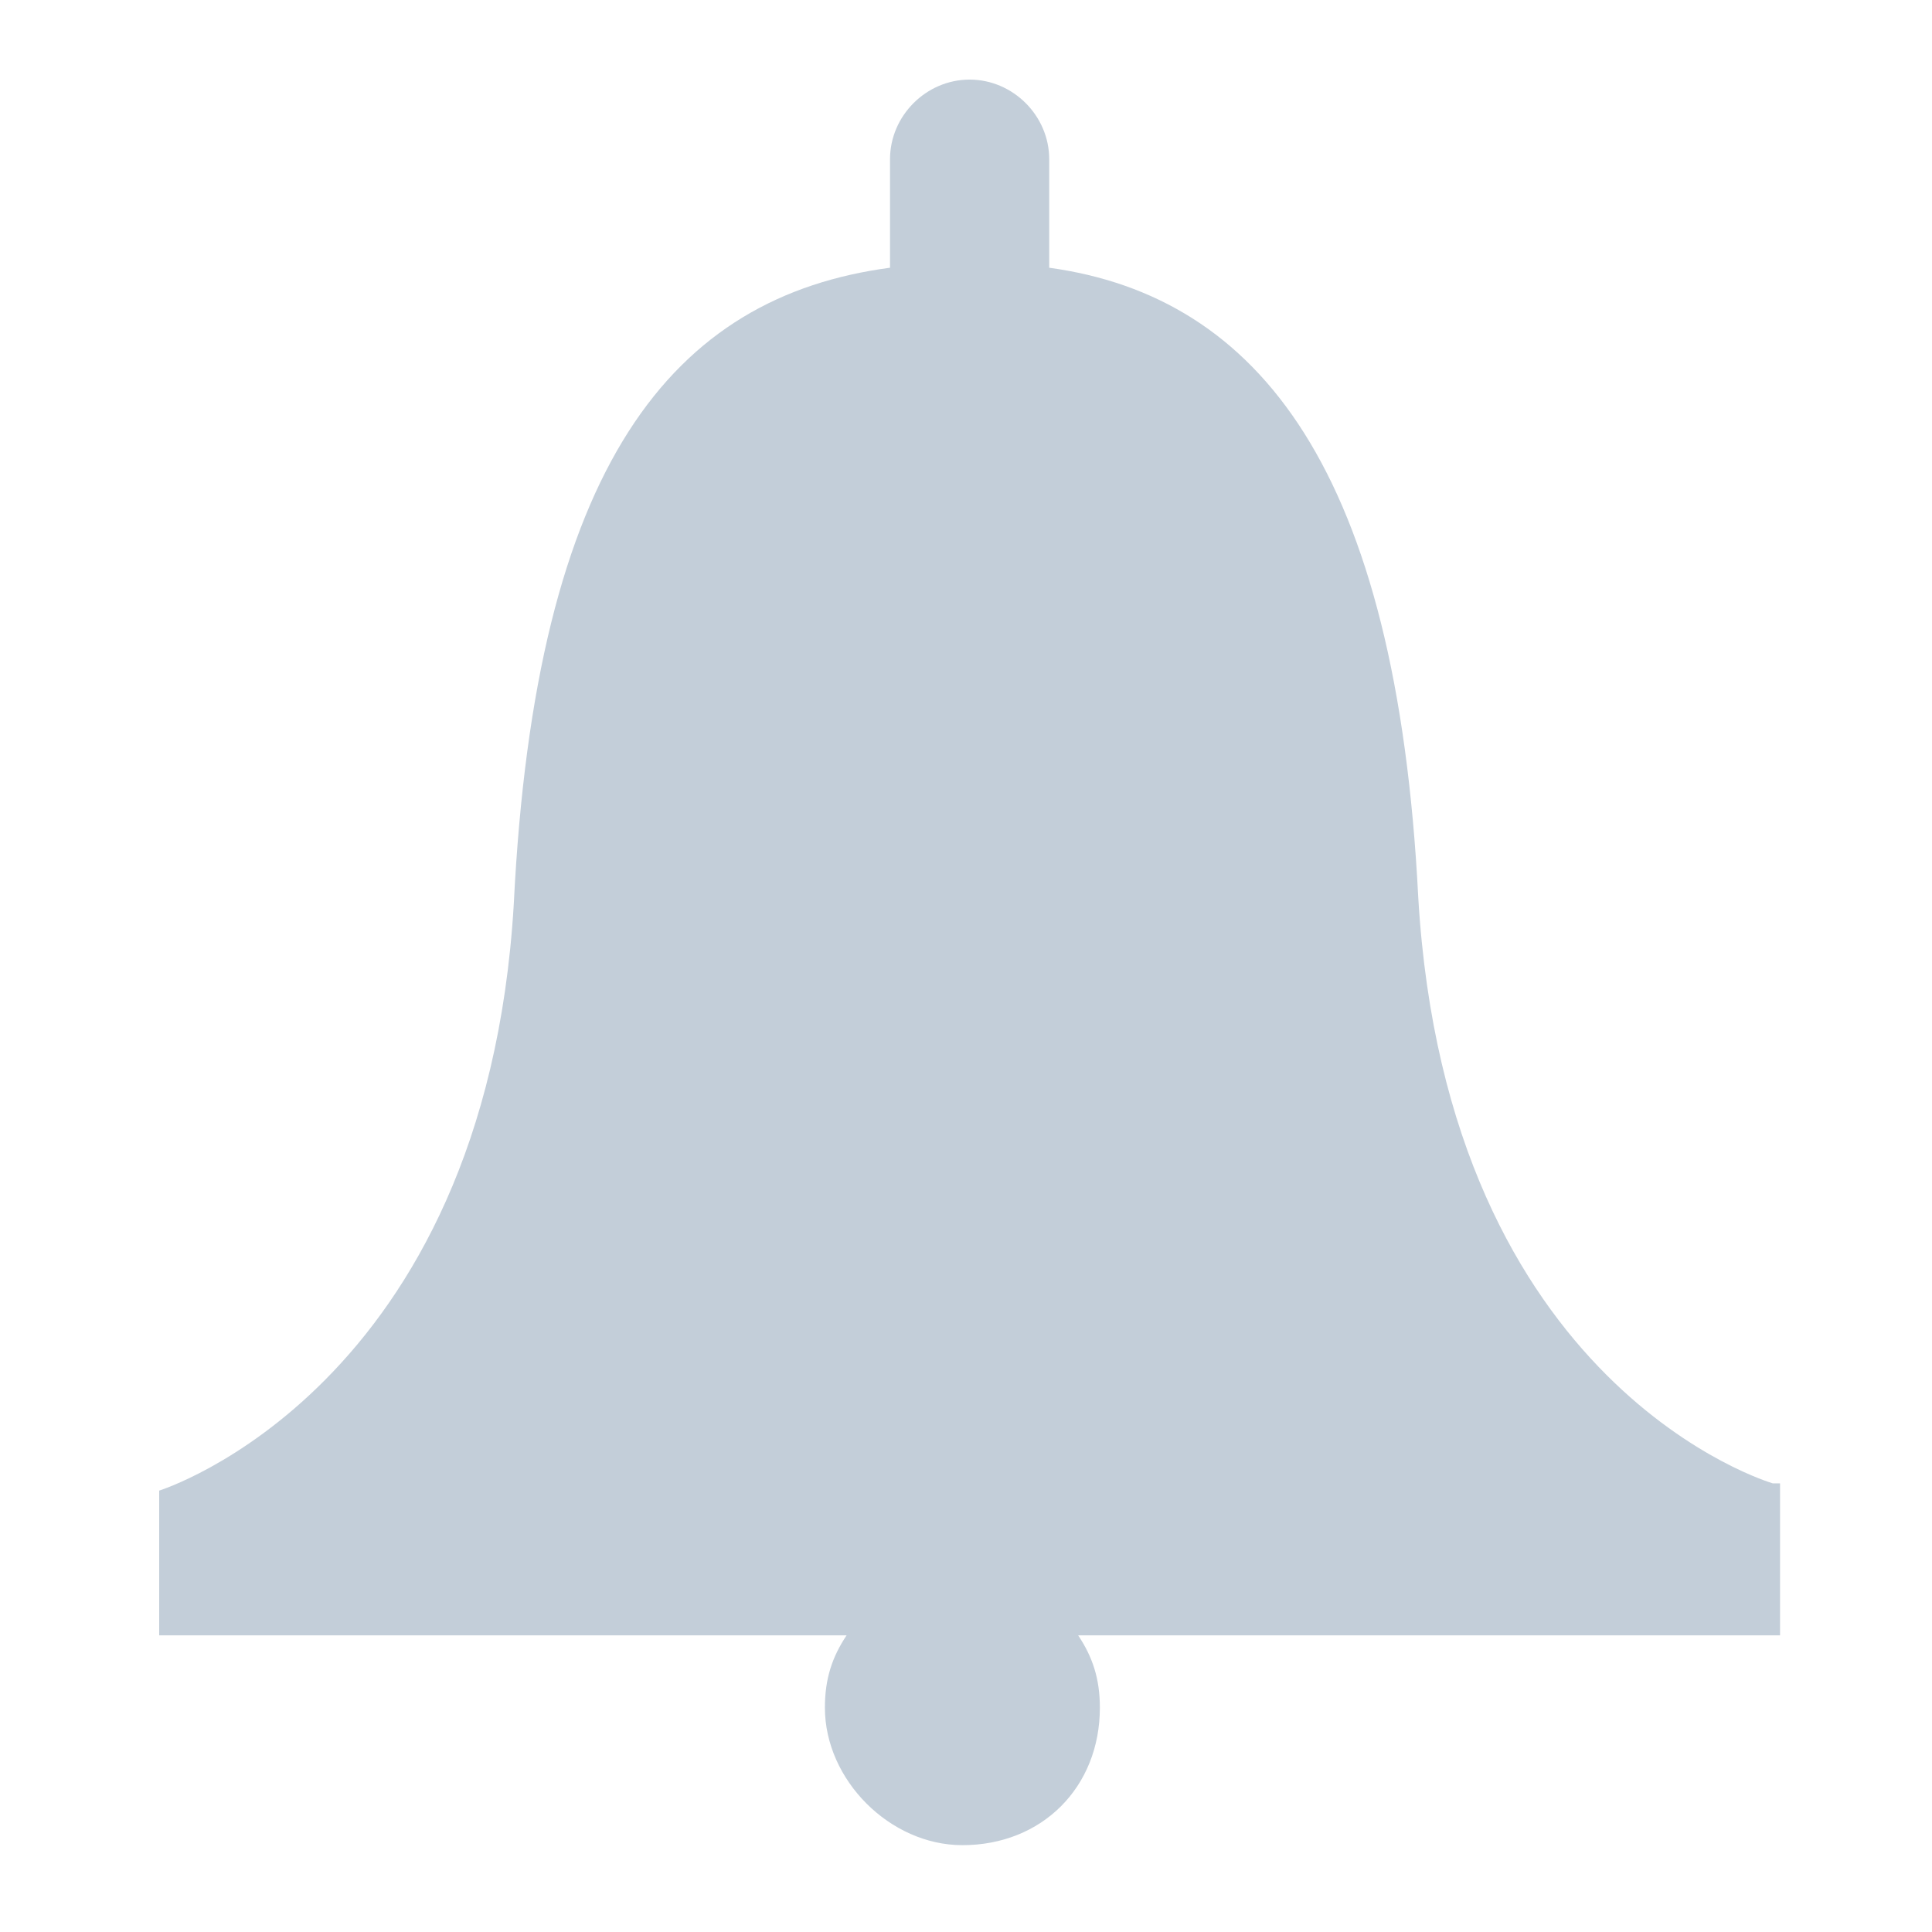 <svg version="1.1" id="Layer_1" xmlns="http://www.w3.org/2000/svg" xmlns:xlink="http://www.w3.org/1999/xlink" x="0px" y="0px"
	 viewBox="0 0 26.7 26.7" style="enable-background:new 0 0 26.7 26.7;" xml:space="preserve">
<path fill="#c3ced9" d="M24.5,20.5c0,0-4.5-1.3-4.9-8.1c-0.3-5.9-2.2-8.3-5.1-8.7V2.2c0-0.6-0.5-1.1-1.1-1.1c-0.6,0-1.1,0.5-1.1,1.1
	v1.5c-3,0.4-4.9,2.7-5.2,8.8c-0.4,6.7-4.9,8.1-4.9,8.1v2h9.5c-0.2,0.3-0.3,0.6-0.3,1c0,1,0.9,1.9,1.9,1.9c1.1,0,1.9-0.8,1.9-1.9
	c0-0.4-0.1-0.7-0.3-1h9.7v-2.1H24.5z"/>
</svg>